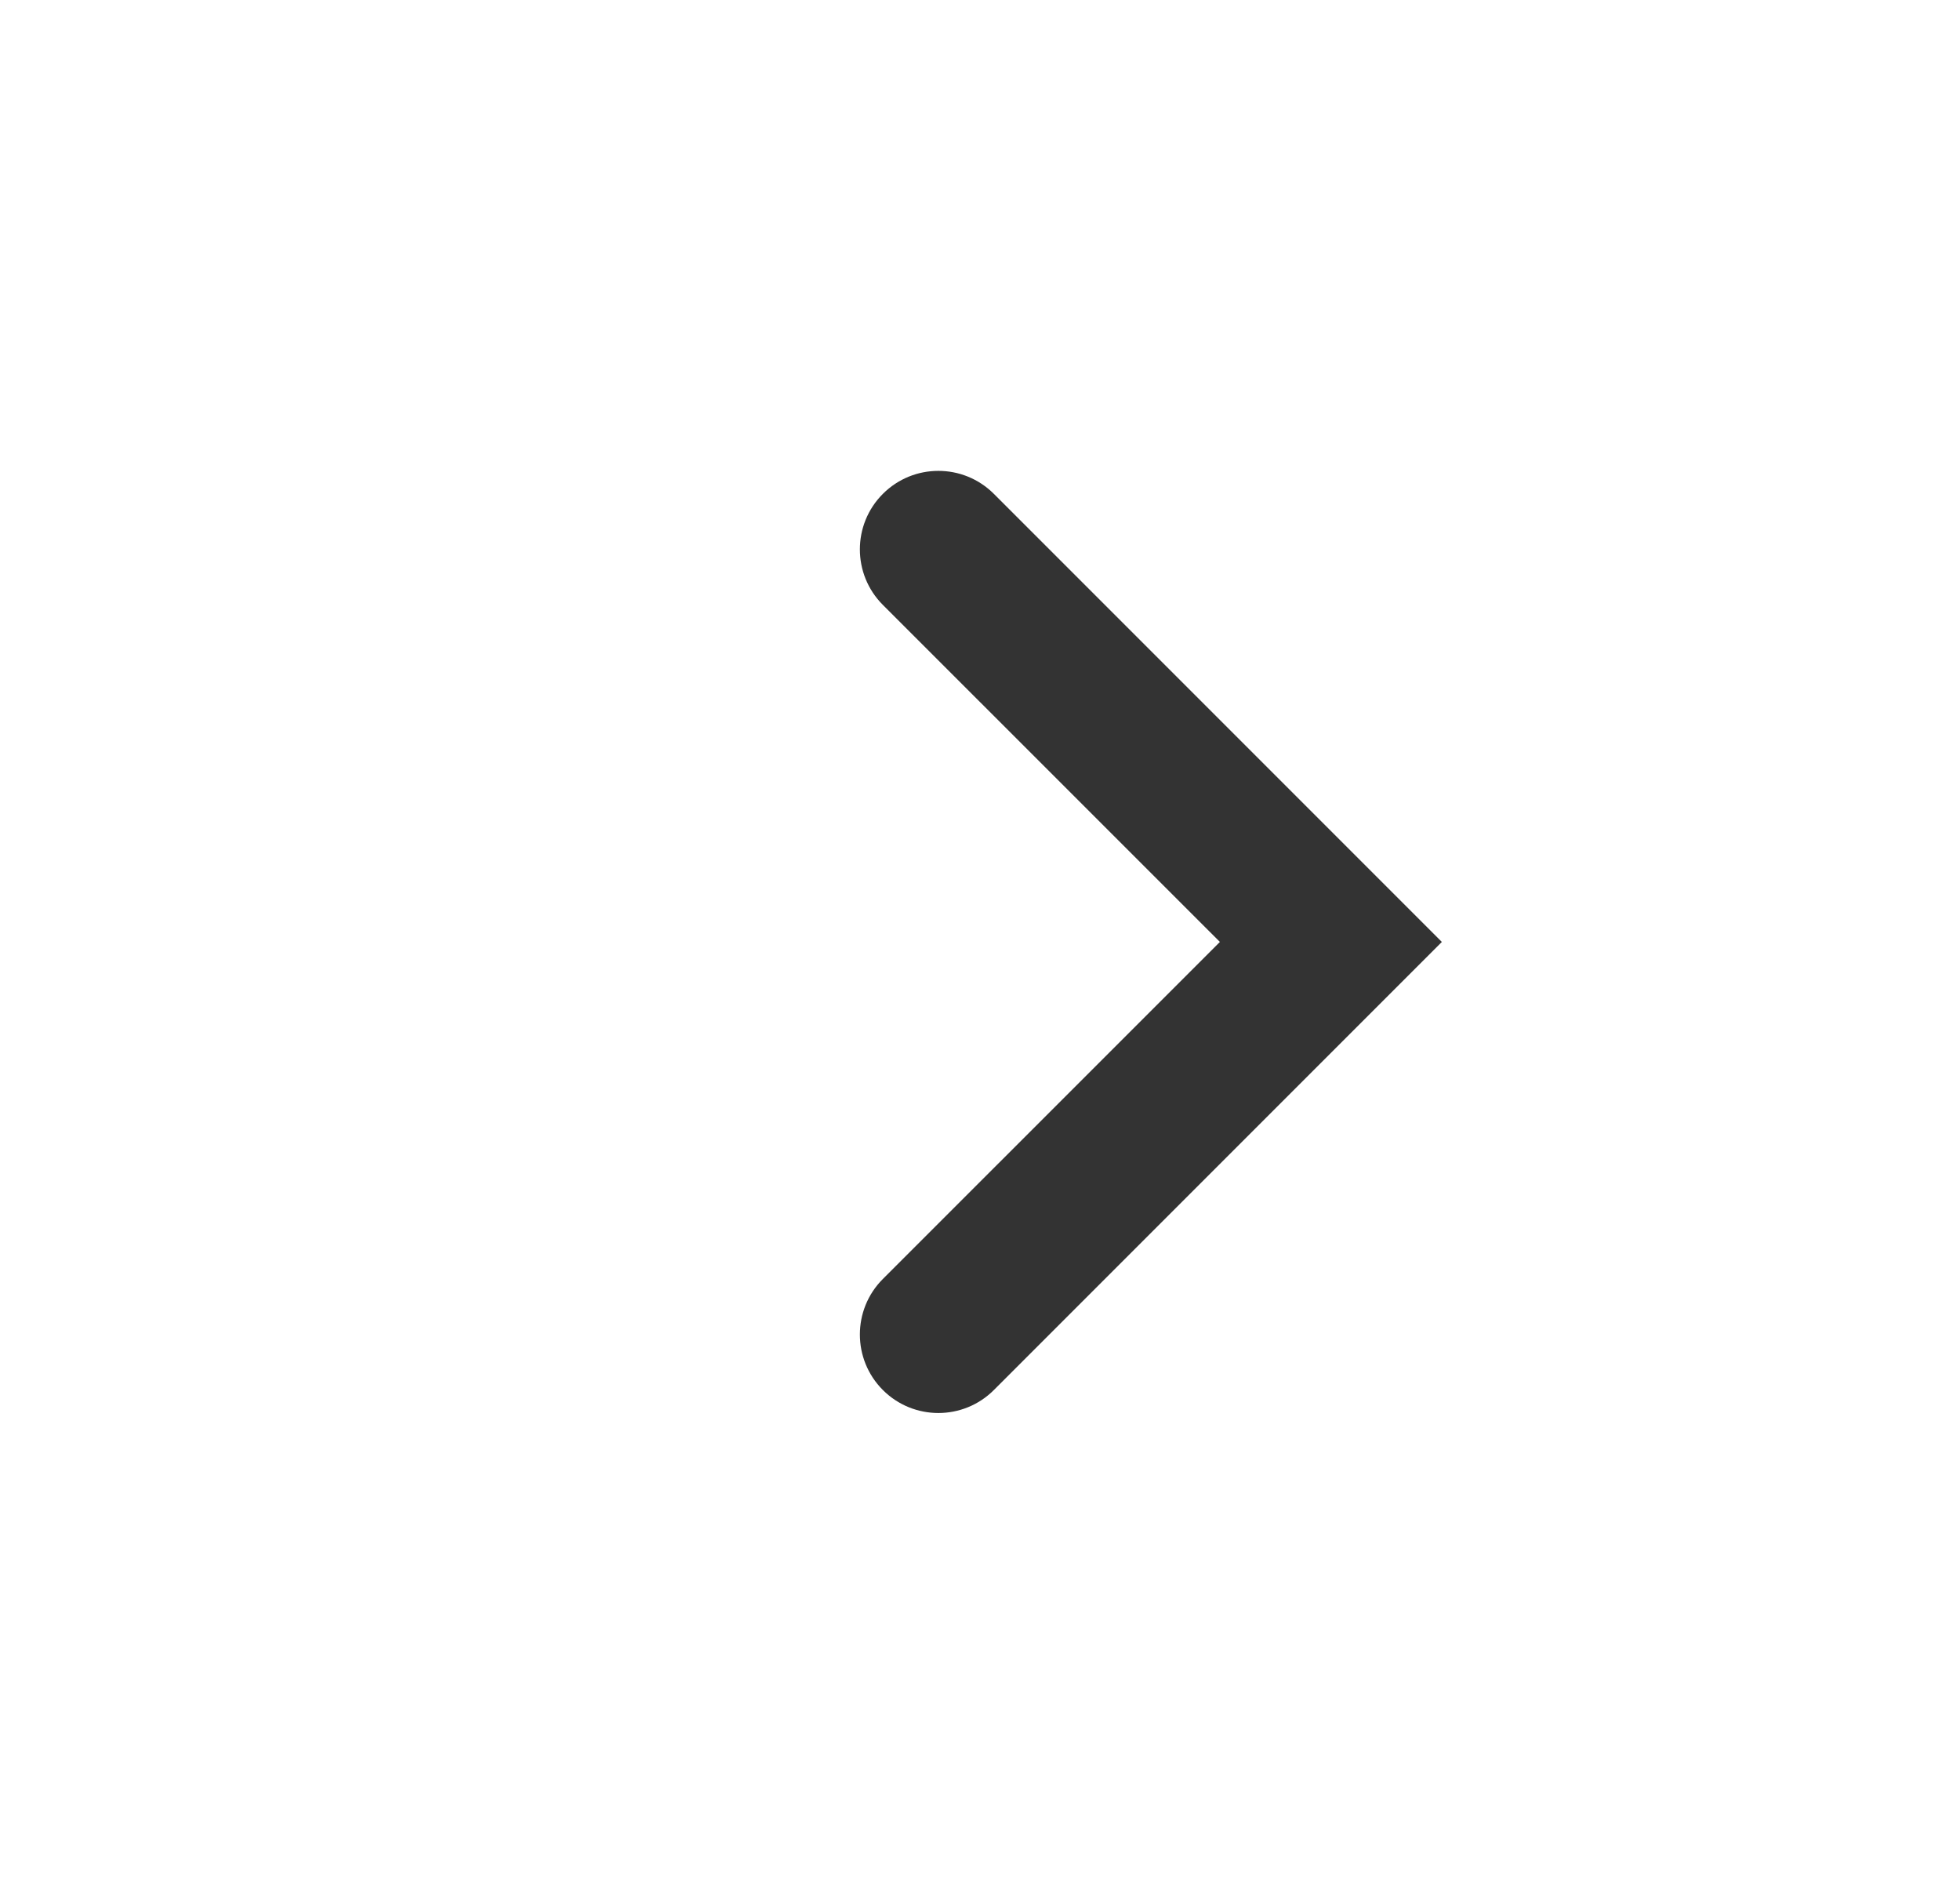 <svg width="25" height="24" viewBox="0 0 25 24" fill="none" xmlns="http://www.w3.org/2000/svg">
<path fill-rule="evenodd" clip-rule="evenodd" d="M11.261 17.726C10.87 17.335 10.87 16.701 11.261 16.31L15.56 12.012L11.261 7.714C10.87 7.323 10.87 6.689 11.261 6.298C11.652 5.907 12.286 5.907 12.677 6.298L18.391 12.012L12.677 17.726C12.286 18.117 11.652 18.117 11.261 17.726Z" fill="#333333"/>
</svg>
